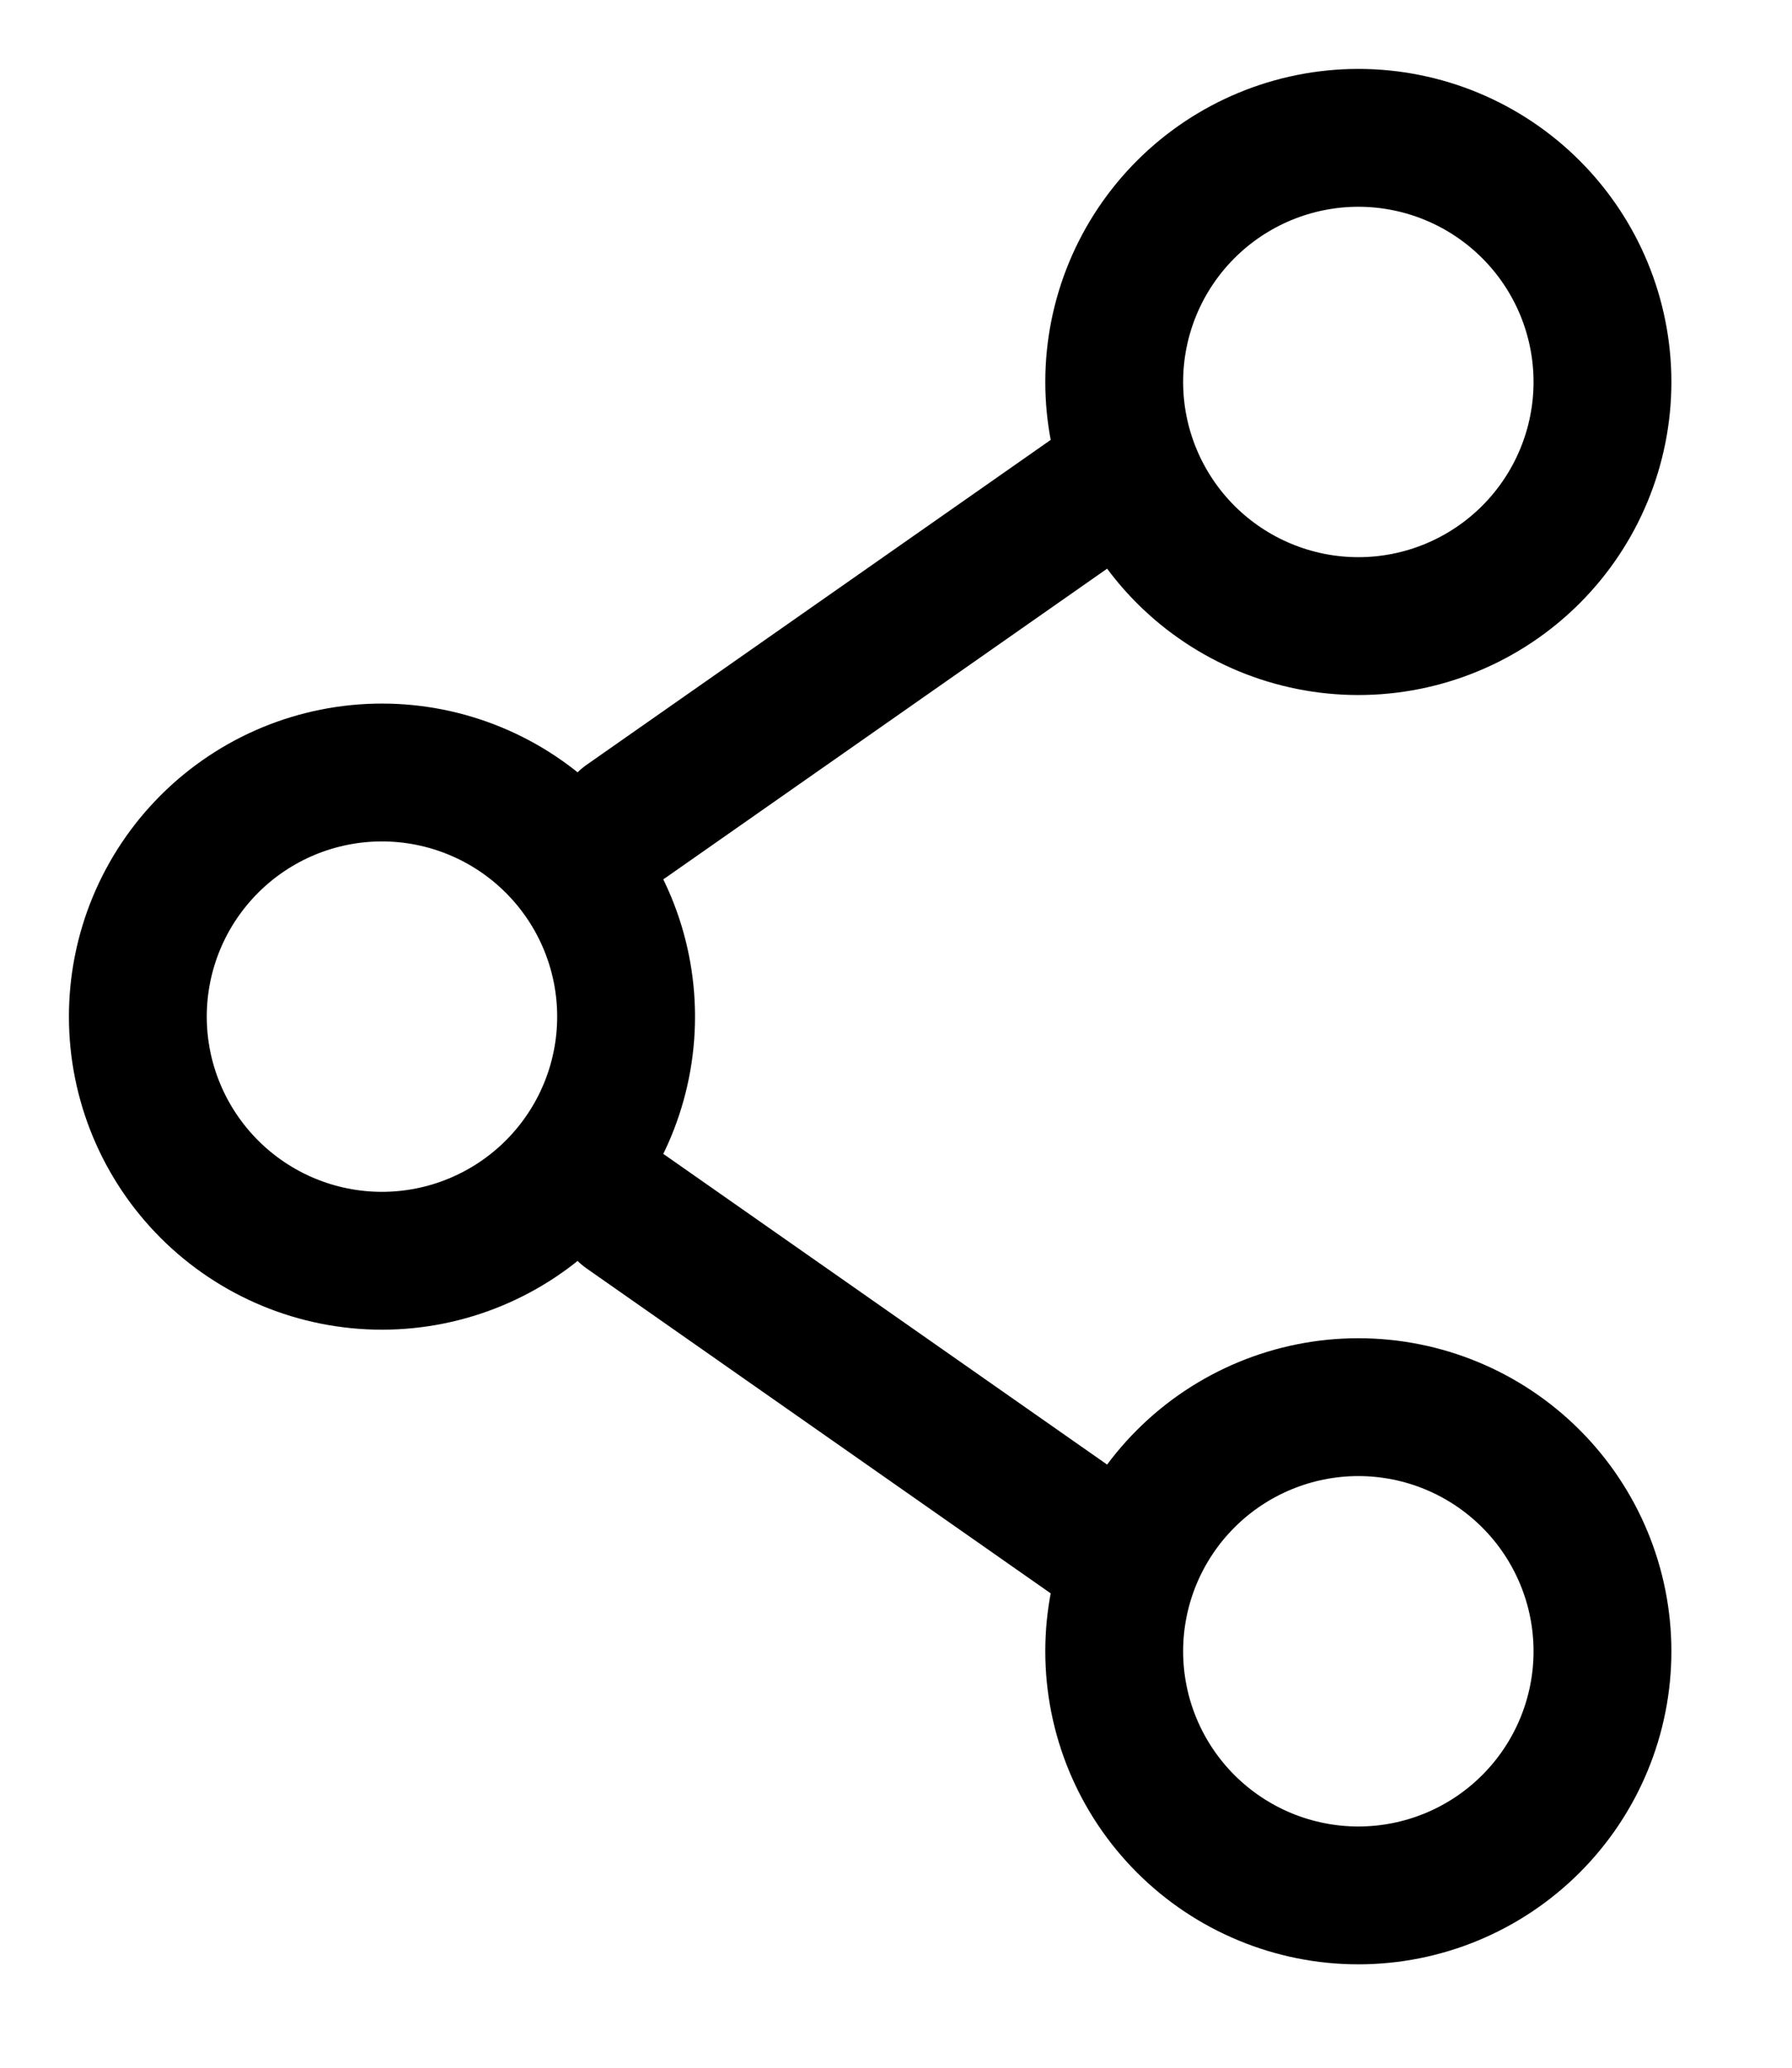 <svg width="13" height="15" viewBox="0 0 13 15" fill="none" xmlns="http://www.w3.org/2000/svg">
<path d="M8.083 3.479L4.542 5.958M8.083 11.271L4.542 8.792M4.542 7.375C4.542 7.845 4.355 8.295 4.023 8.627C3.691 8.959 3.24 9.146 2.771 9.146C2.301 9.146 1.851 8.959 1.519 8.627C1.187 8.295 1 7.845 1 7.375C1 6.905 1.187 6.455 1.519 6.123C1.851 5.791 2.301 5.604 2.771 5.604C3.24 5.604 3.691 5.791 4.023 6.123C4.355 6.455 4.542 6.905 4.542 7.375ZM11.625 11.979C11.625 12.449 11.438 12.899 11.106 13.231C10.774 13.563 10.324 13.75 9.854 13.75C9.385 13.75 8.934 13.563 8.602 13.231C8.27 12.899 8.083 12.449 8.083 11.979C8.083 11.509 8.27 11.059 8.602 10.727C8.934 10.395 9.385 10.208 9.854 10.208C10.324 10.208 10.774 10.395 11.106 10.727C11.438 11.059 11.625 11.509 11.625 11.979ZM11.625 2.771C11.625 3.24 11.438 3.691 11.106 4.023C10.774 4.355 10.324 4.542 9.854 4.542C9.385 4.542 8.934 4.355 8.602 4.023C8.27 3.691 8.083 3.24 8.083 2.771C8.083 2.301 8.27 1.851 8.602 1.519C8.934 1.187 9.385 1 9.854 1C10.324 1 10.774 1.187 11.106 1.519C11.438 1.851 11.625 2.301 11.625 2.771Z" stroke="black" stroke-linecap="round" stroke-linejoin="round"/>
</svg>

